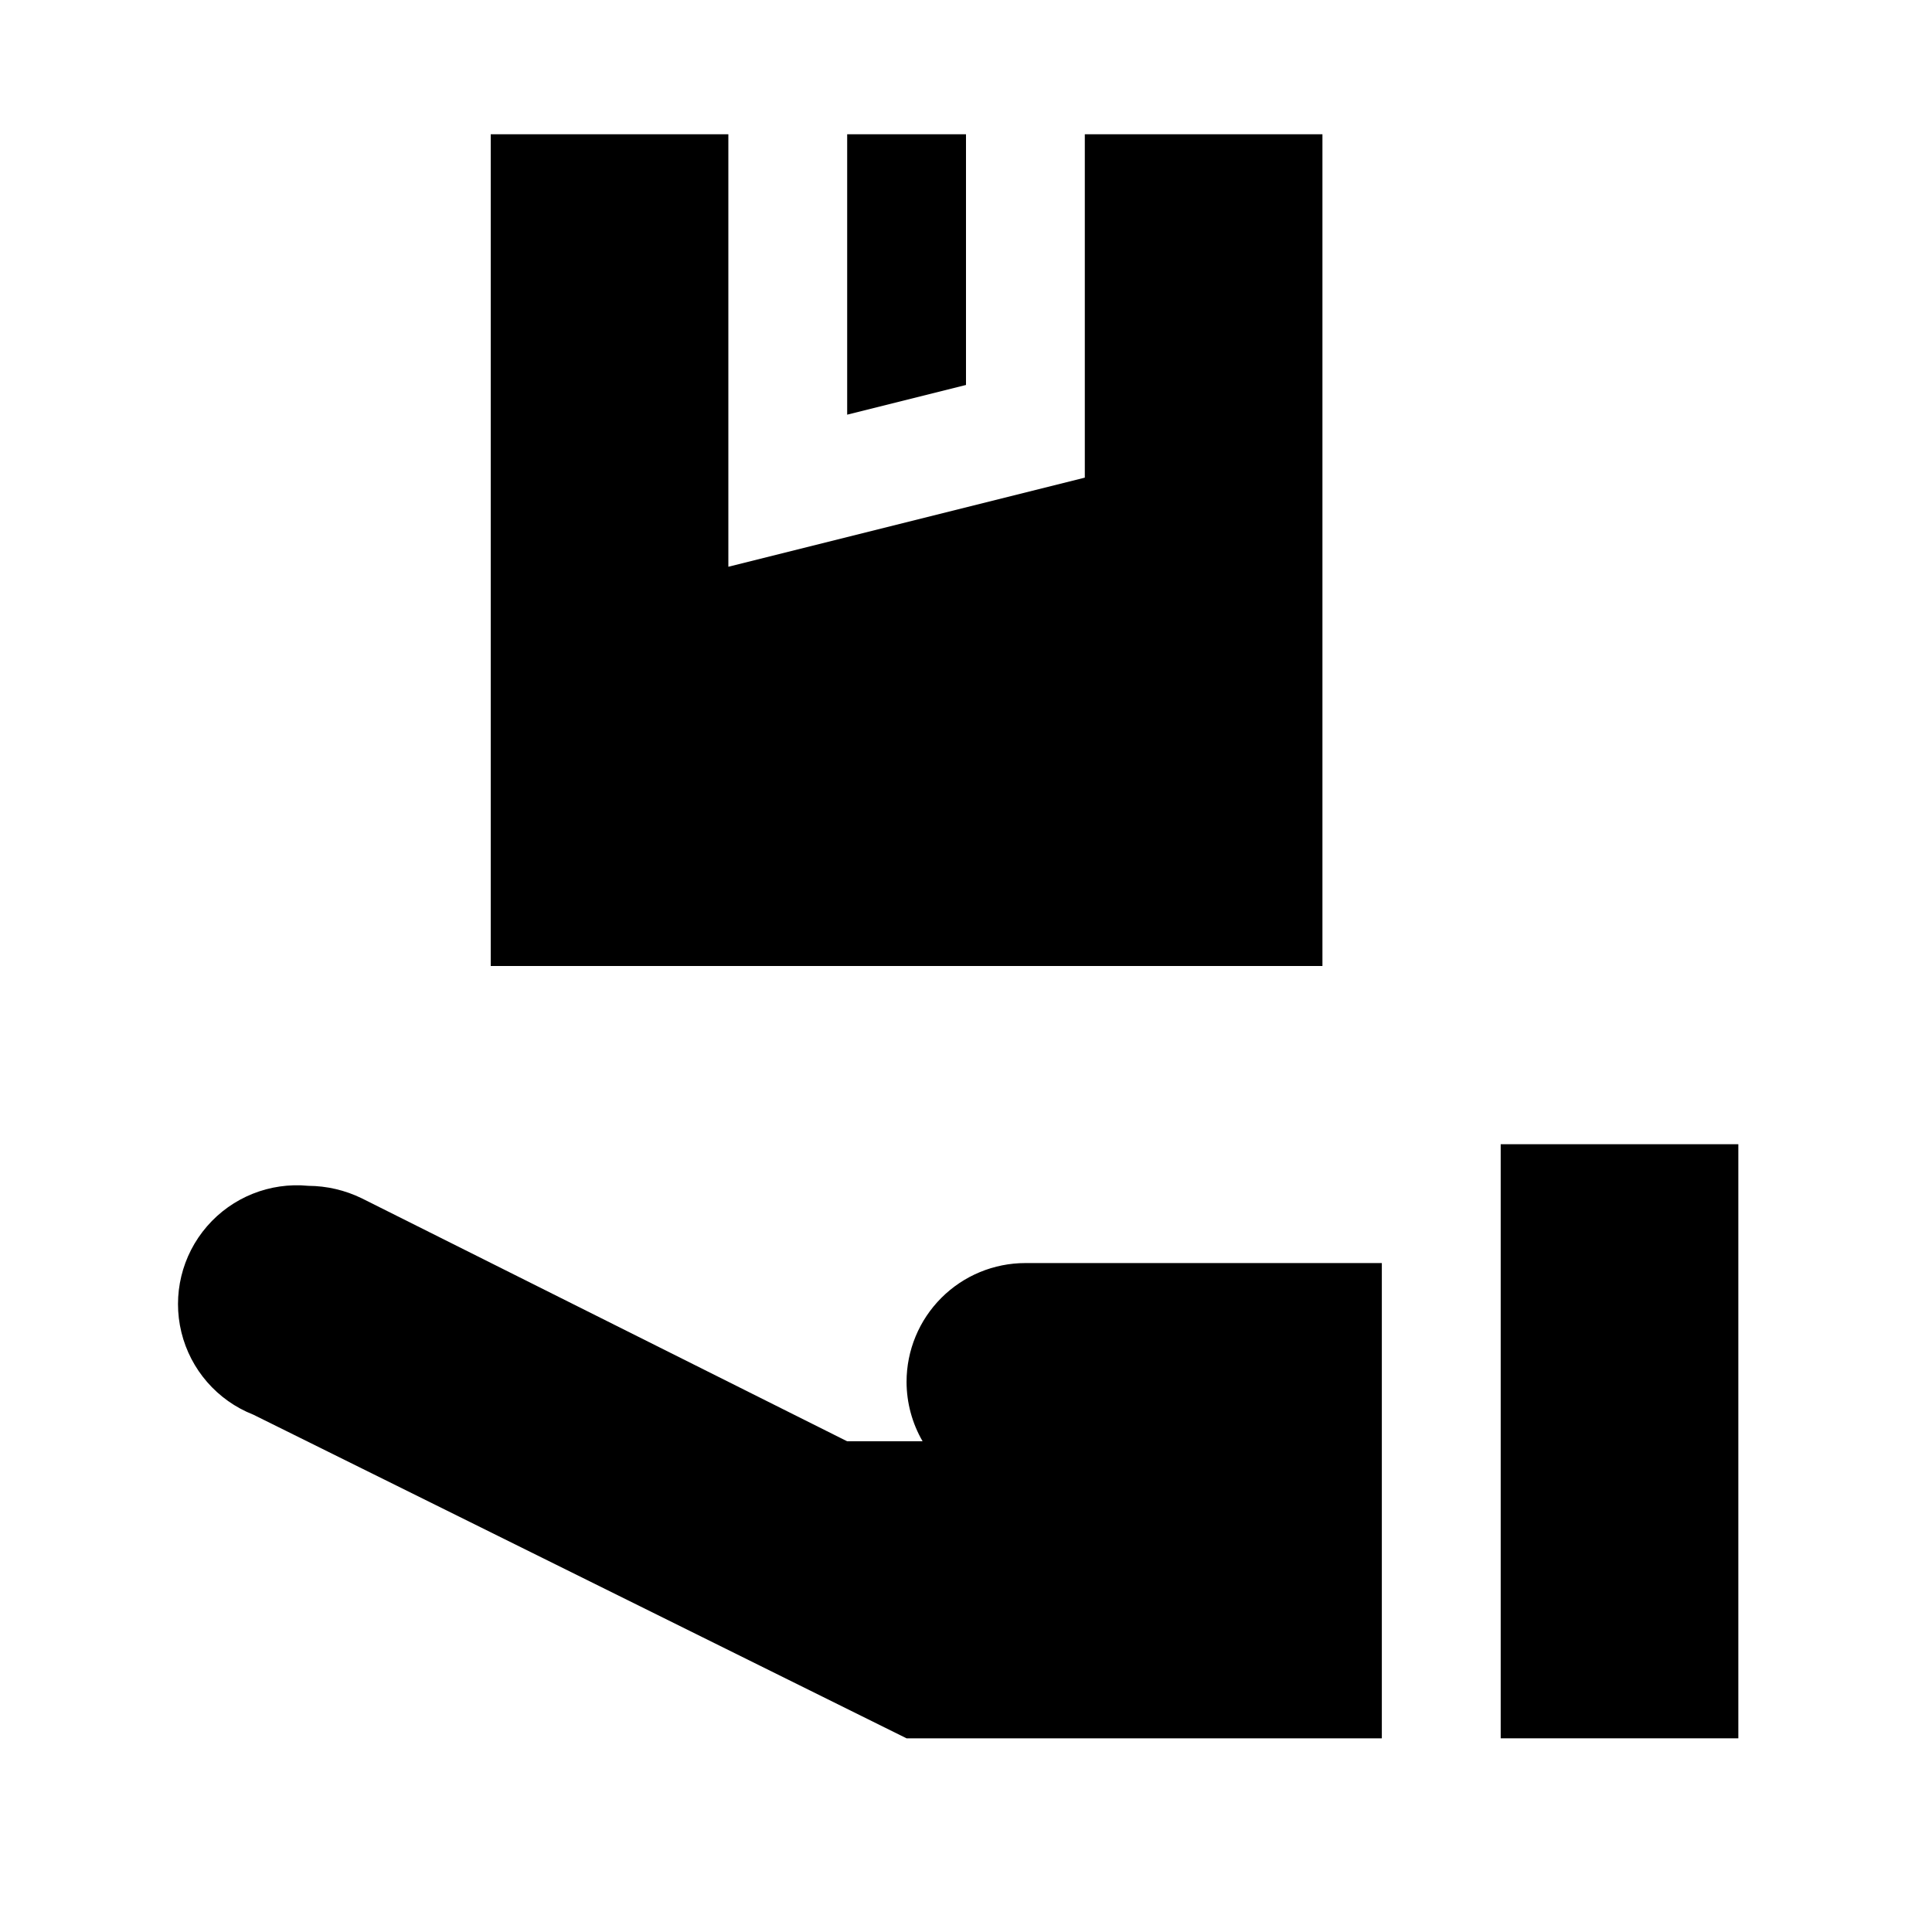 <?xml version="1.0" encoding="UTF-8"?>
<!-- Uploaded to: SVG Repo, www.svgrepo.com, Generator: SVG Repo Mixer Tools -->
<svg fill="#000000" width="800px" height="800px" version="1.1" viewBox="144 144 512 512" xmlns="http://www.w3.org/2000/svg">
 <g>
  <path d="m274.05 179.58v220.42h220.41v-220.42h-62.973v91l-94.465 23.617v-114.62z"/>
  <path d="m368.51 179.58v74.312l31.488-7.871v-66.441z"/>
  <path d="m211.07 518.87 173.18 85.805h125.95v-125.95h-94.465c-8.352 0-16.359 3.316-22.266 9.223s-9.223 13.914-9.223 22.266c0.012 5.531 1.477 10.961 4.25 15.742h-19.992l-128.63-64.391c-4.418-2.152-9.258-3.281-14.172-3.309-10.156-0.984-20.16 3.012-26.84 10.727-6.684 7.711-9.211 18.184-6.789 28.094 2.426 9.914 9.5 18.035 18.988 21.797z"/>
  <path d="m541.7 447.23h62.977v157.44h-62.977z"/>
 </g>
</svg>
